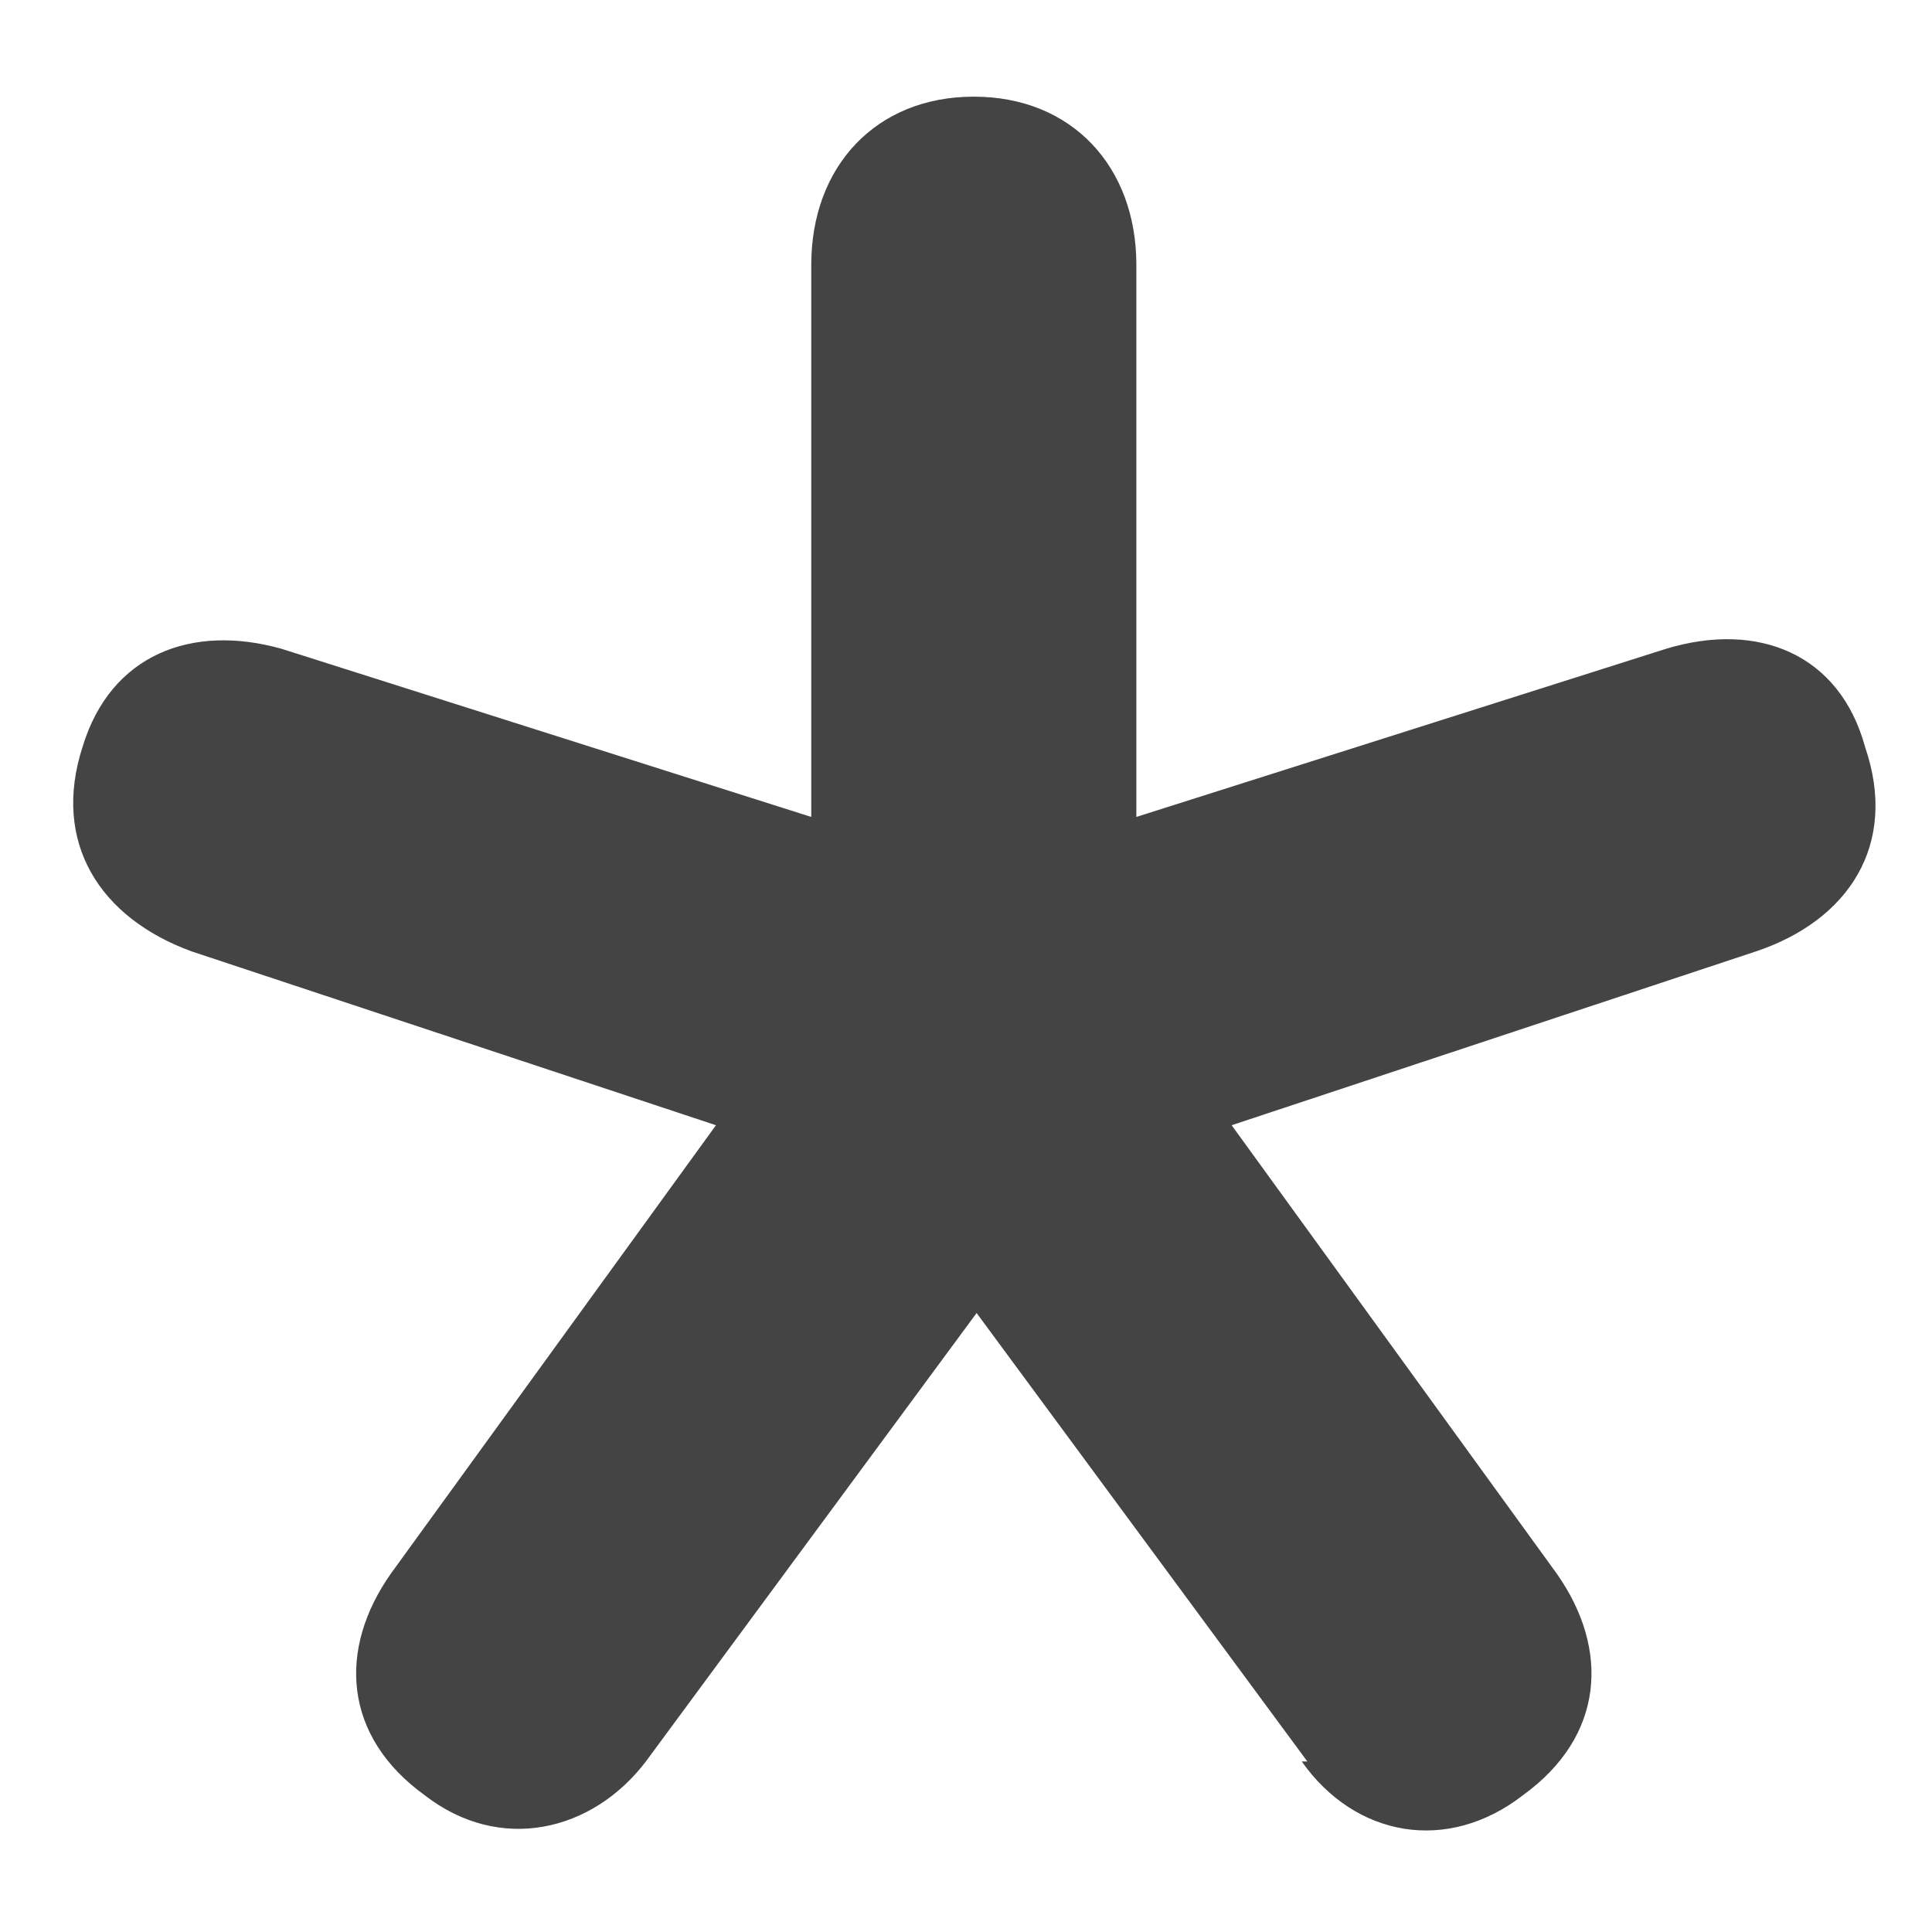 <svg xmlns="http://www.w3.org/2000/svg" xmlns:xlink="http://www.w3.org/1999/xlink" width="500" viewBox="0 0 375 375" height="500" preserveAspectRatio="xMidYMid meet"><path fill="#444444" d="M 253.75 341.895 L 189.559 254.855 L 125.367 341.895 C 115.031 355.496 97.078 359.848 82.391 348.422 C 66.617 337 65.527 320.133 75.863 305.445 L 138.969 218.406 L 37.238 184.68 C 19.289 178.152 10.039 163.465 16.023 144.969 C 21.465 127.016 37.238 121.031 54.648 125.93 L 157.465 158.566 L 157.465 51.402 C 157.465 32.359 169.977 18.762 189.016 18.762 C 208.055 18.762 220.566 32.359 220.566 51.402 L 220.566 158.566 L 323.383 125.93 C 341.332 120.488 357.109 127.016 362.004 144.969 C 368.535 164.008 358.742 178.695 340.789 184.68 L 239.062 218.406 L 302.168 305.445 C 312.504 320.133 311.414 337 295.637 348.422 C 280.949 359.848 263 356.582 252.664 341.895 Z M 253.75 341.895 " fill-opacity="1" fill-rule="nonzero"></path></svg>